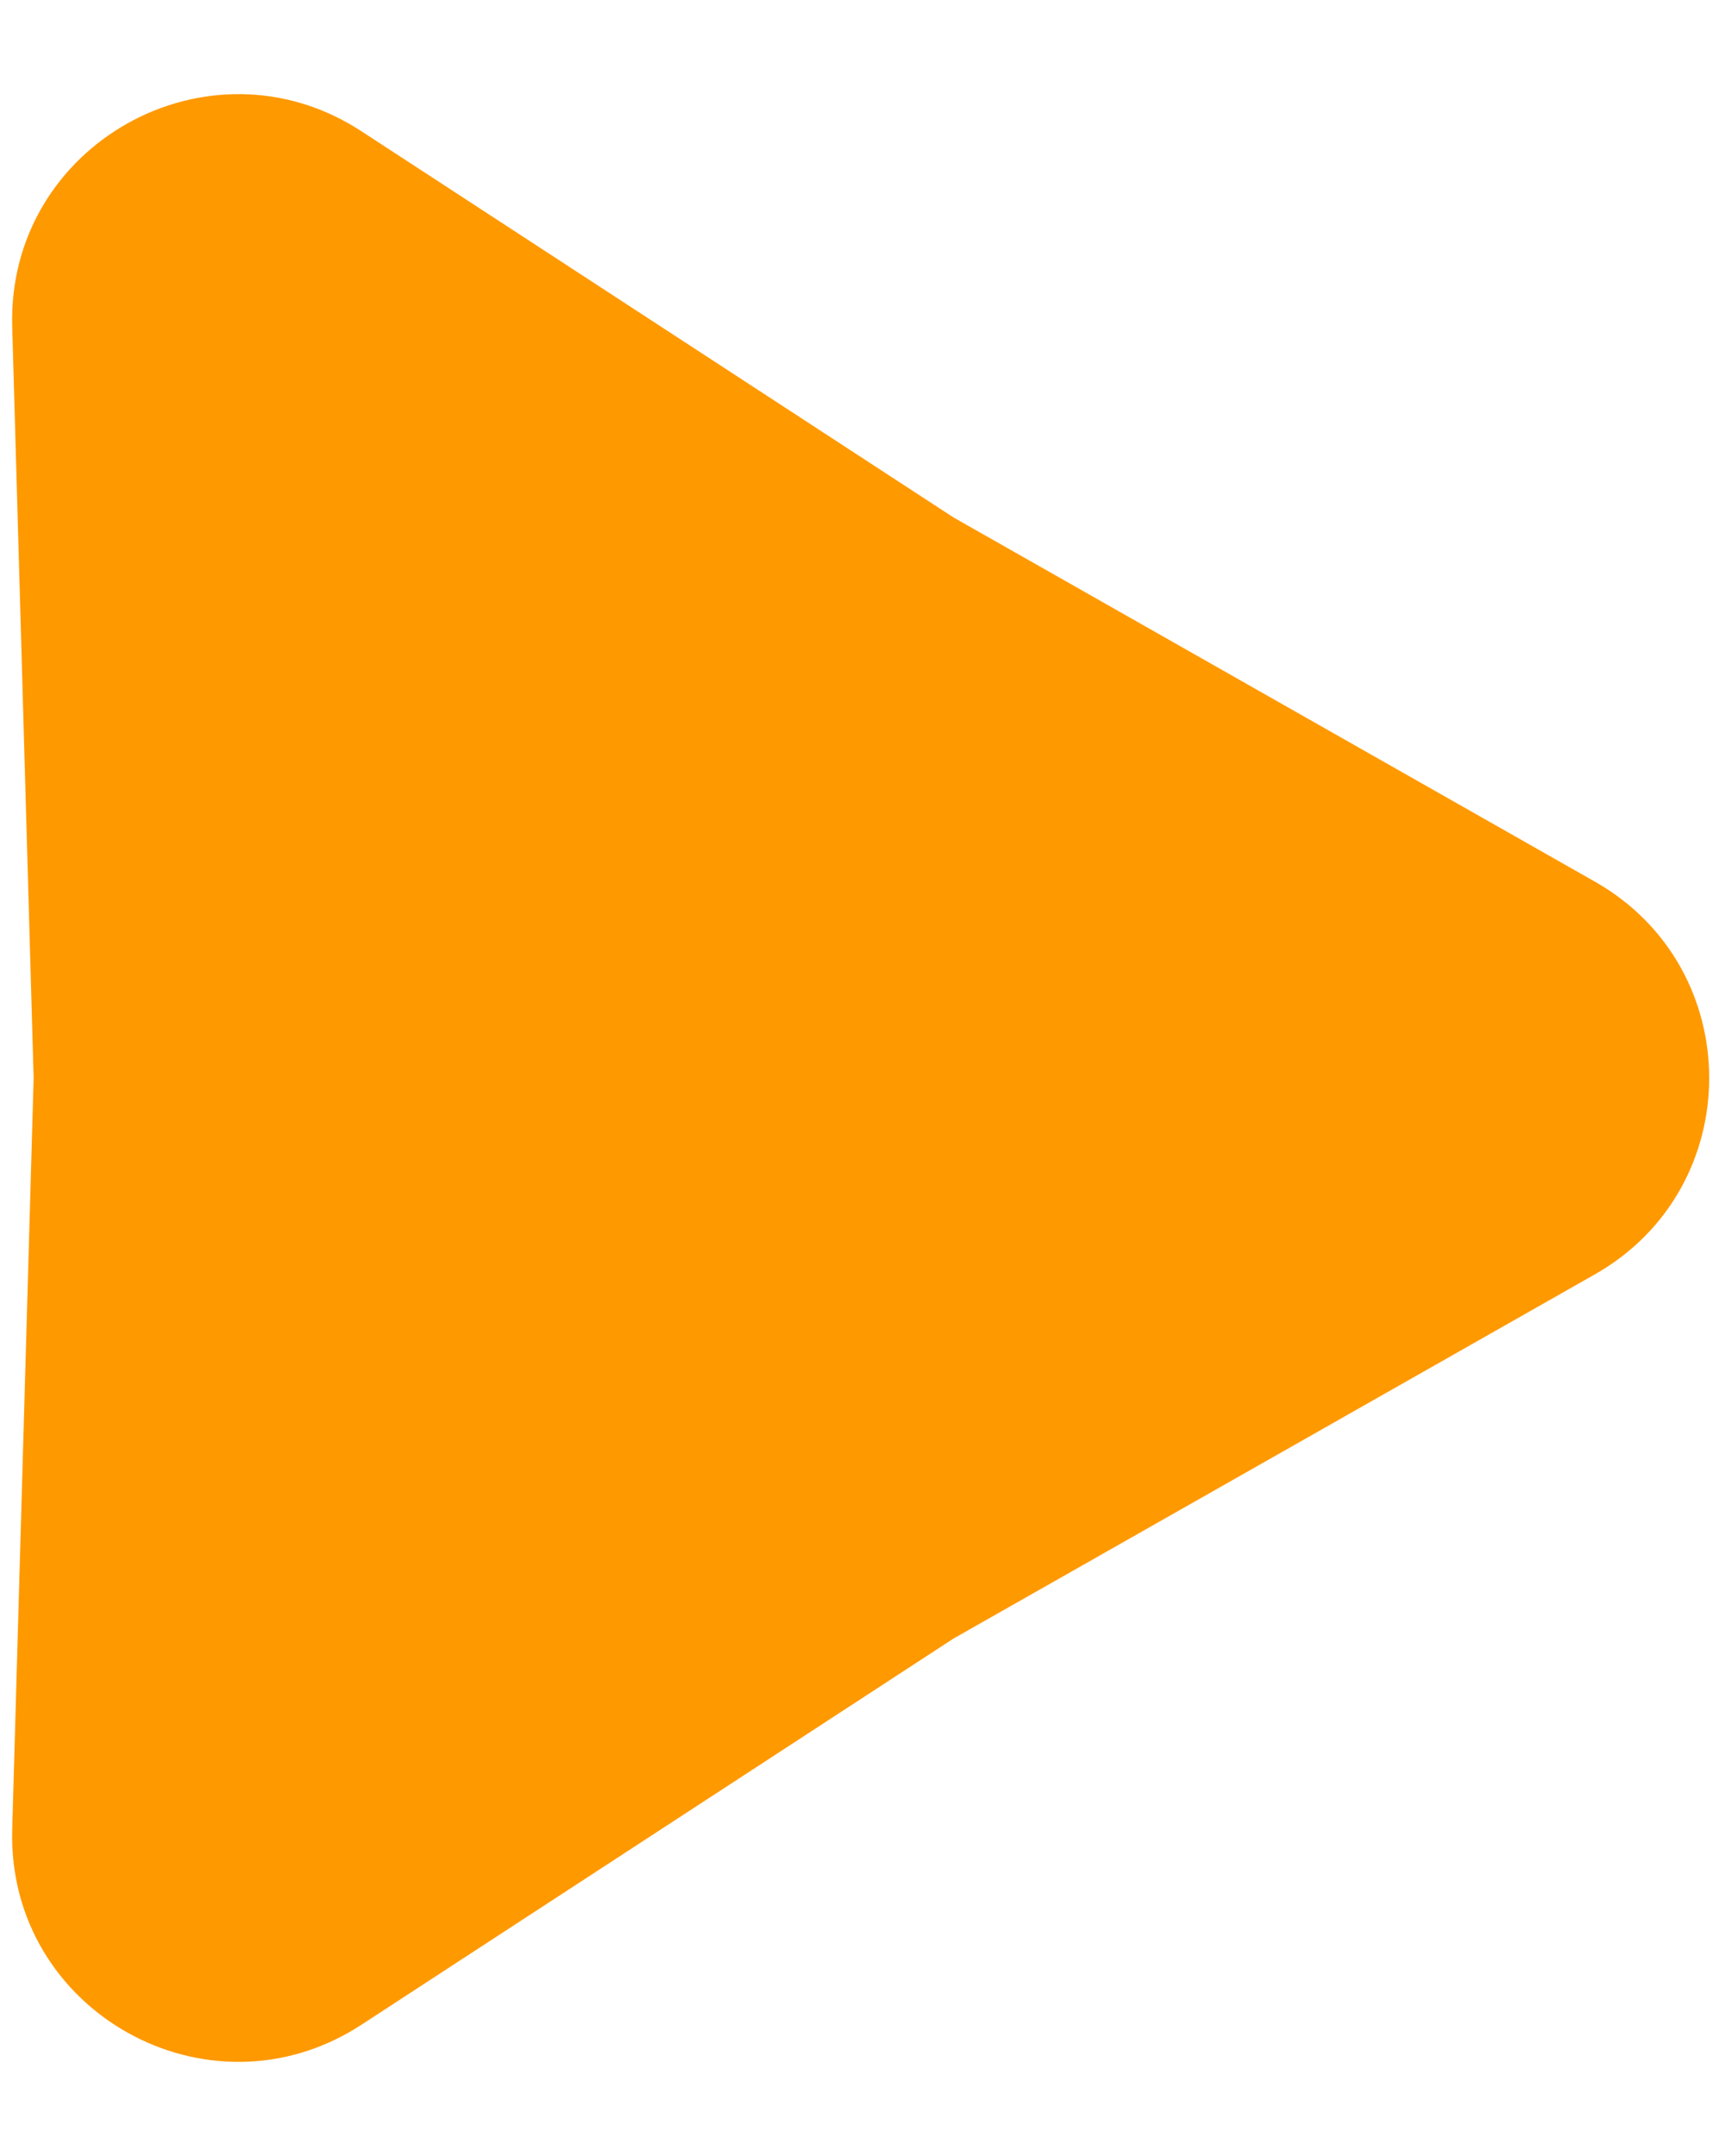 <svg width="12" height="15" viewBox="0 0 12 15" fill="none" xmlns="http://www.w3.org/2000/svg">
<path d="M11.095 6.134C12.155 6.736 12.155 8.264 11.095 8.866L6.633 11.4L2.514 14.087C1.452 14.78 0.049 13.994 0.085 12.727L0.234 7.5L0.085 2.273C0.049 1.006 1.452 0.22 2.514 0.913L6.633 3.6L11.095 6.134Z" fill="#FF9900"/>
</svg>
